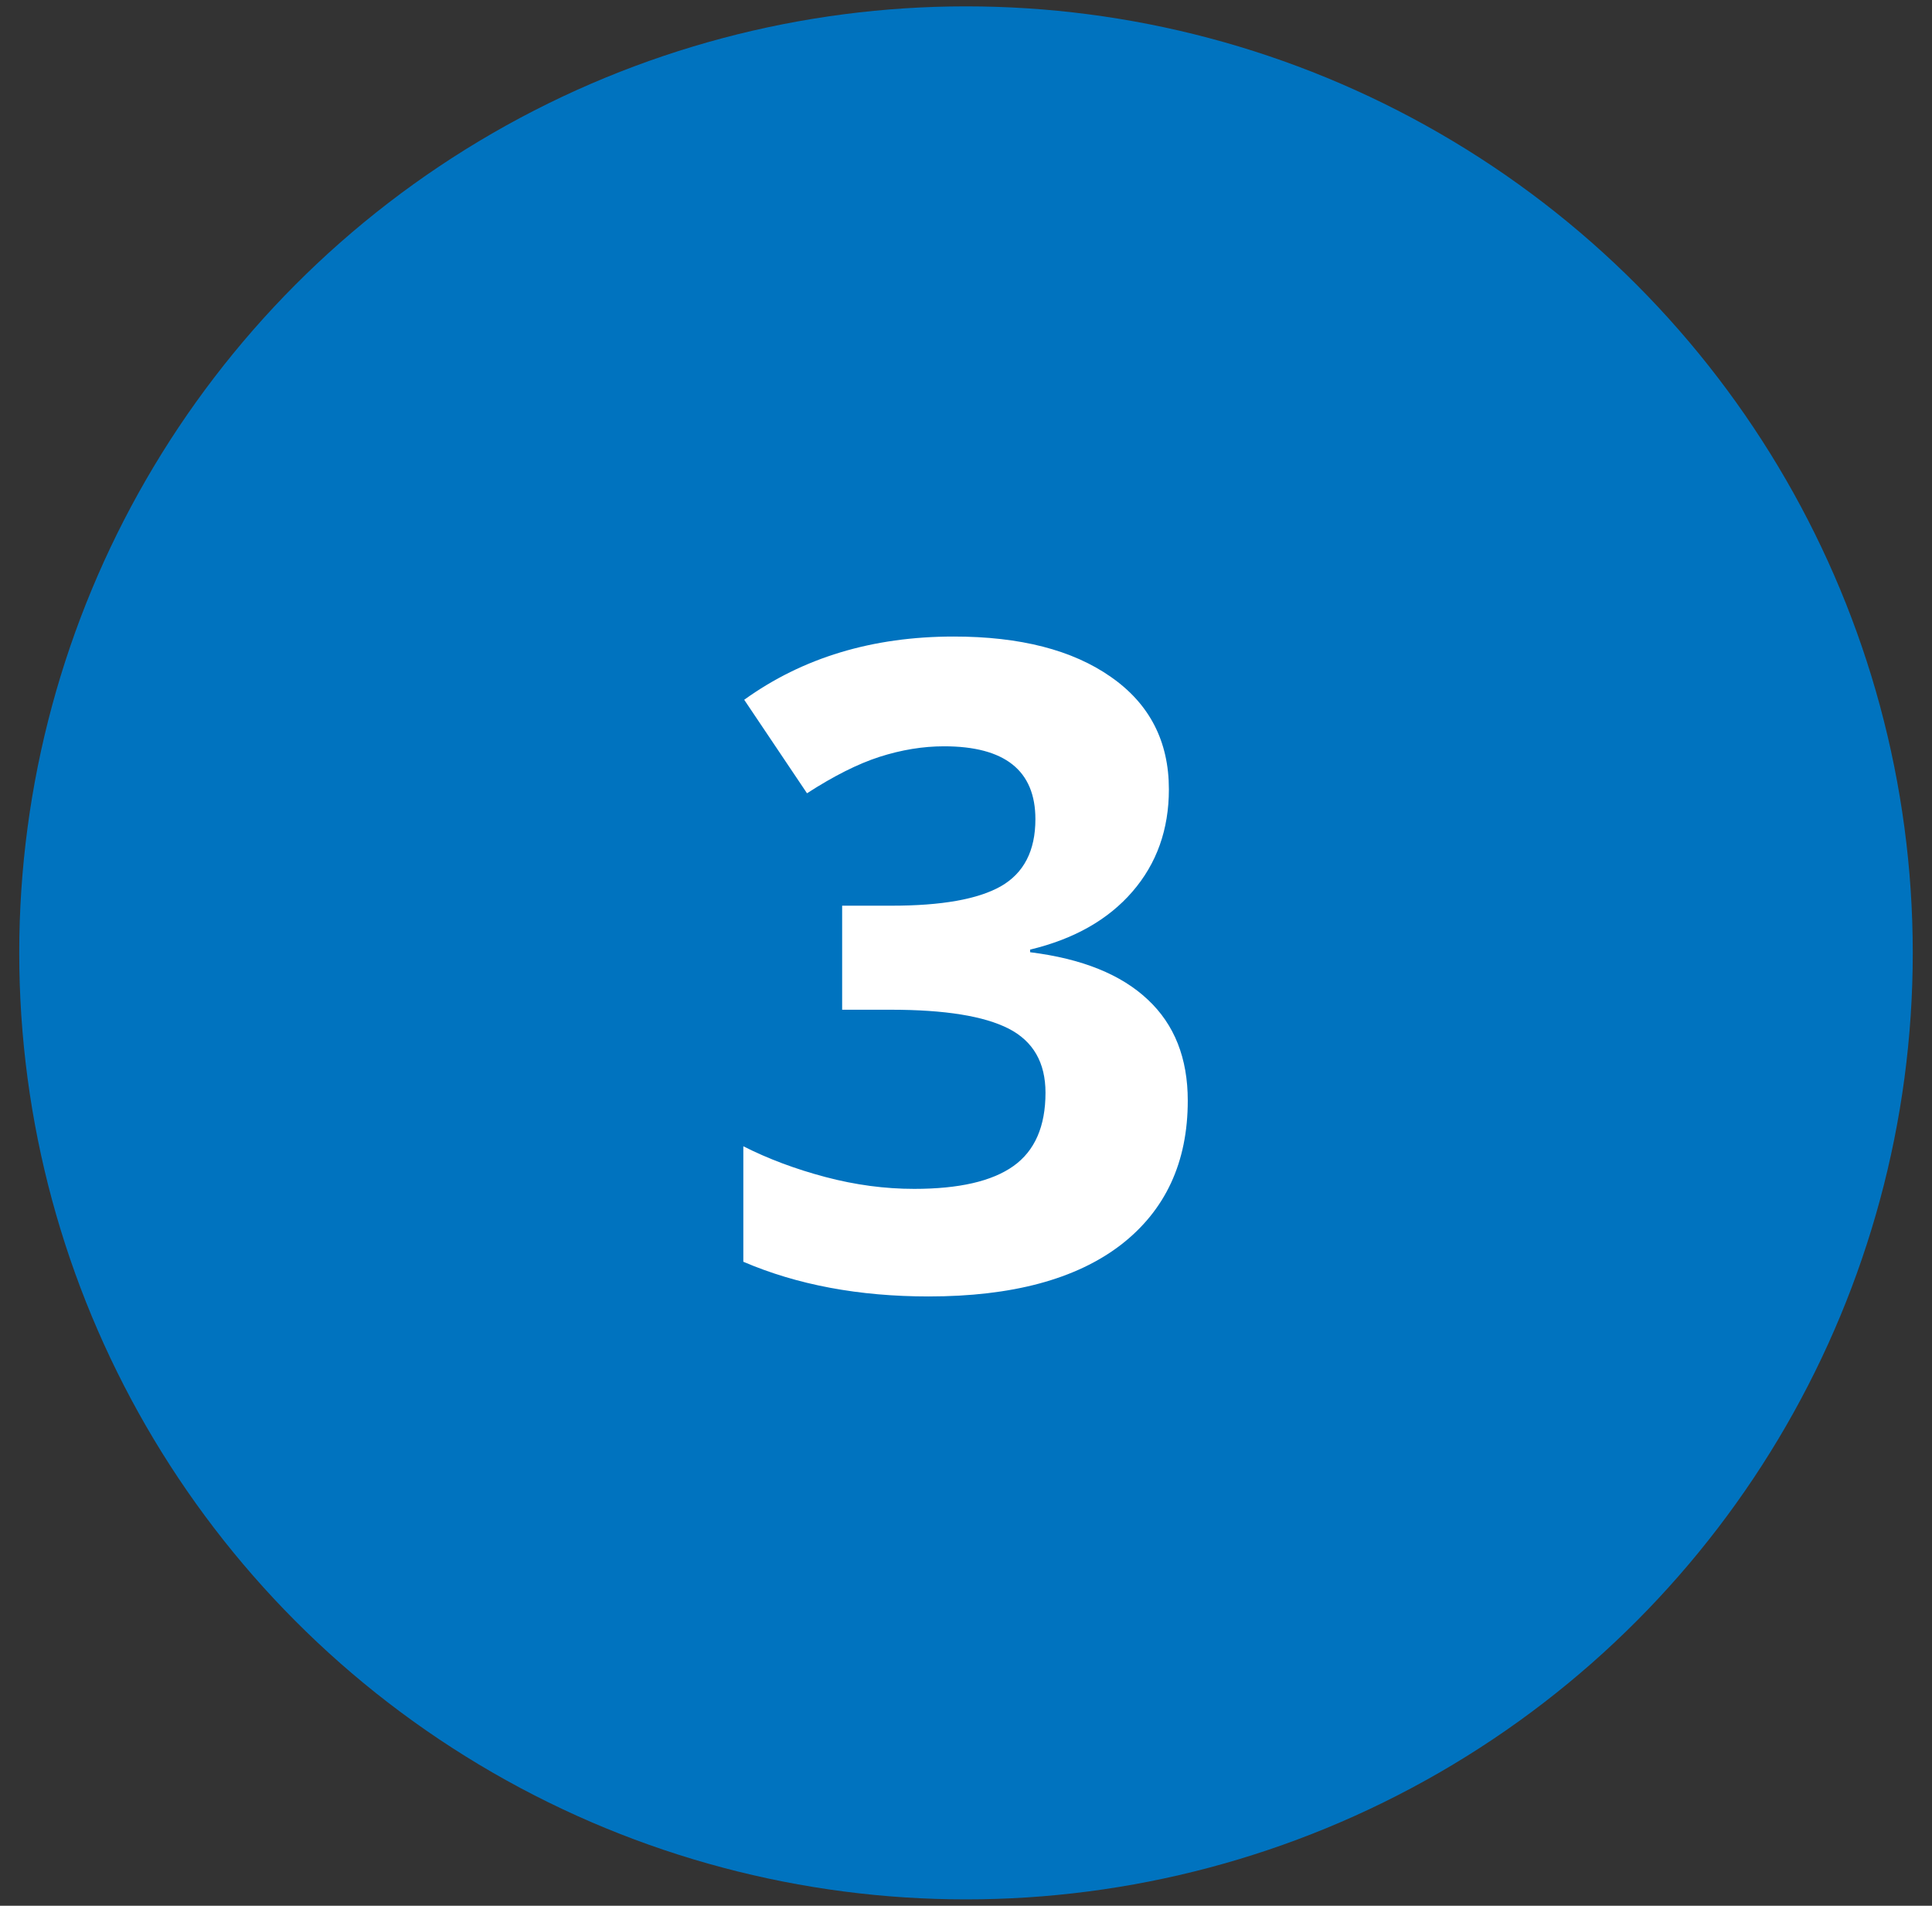 <?xml version="1.0" encoding="UTF-8"?>
<svg xmlns="http://www.w3.org/2000/svg" width="75" height="74" viewBox="0 0 75 74" fill="none">
  <rect x="0" y="0" width="75" height="74" fill="#333333" stroke="none"/>
  <circle cx="37.5" cy="37" r="36.753" fill="#0073BF"></circle>
  <path d="M45.376 30.65C45.376 32.207 44.904 33.531 43.961 34.622C43.018 35.713 41.694 36.464 39.989 36.873V36.975C42.001 37.225 43.524 37.839 44.558 38.816C45.592 39.782 46.109 41.089 46.109 42.737C46.109 45.136 45.24 47.005 43.501 48.346C41.762 49.676 39.279 50.341 36.051 50.341C33.346 50.341 30.948 49.892 28.856 48.994V44.51C29.822 44.999 30.885 45.397 32.044 45.704C33.204 46.011 34.352 46.164 35.488 46.164C37.227 46.164 38.511 45.869 39.341 45.278C40.171 44.687 40.586 43.738 40.586 42.431C40.586 41.26 40.108 40.43 39.154 39.941C38.199 39.453 36.676 39.208 34.585 39.208H32.692V35.168H34.619C36.551 35.168 37.96 34.918 38.847 34.418C39.745 33.906 40.194 33.037 40.194 31.809C40.194 29.923 39.011 28.979 36.647 28.979C35.829 28.979 34.994 29.116 34.141 29.389C33.3 29.661 32.363 30.133 31.328 30.803L28.89 27.172C31.163 25.535 33.874 24.717 37.023 24.717C39.602 24.717 41.637 25.24 43.126 26.286C44.626 27.331 45.376 28.786 45.376 30.65Z" fill="white"></path>
</svg>
